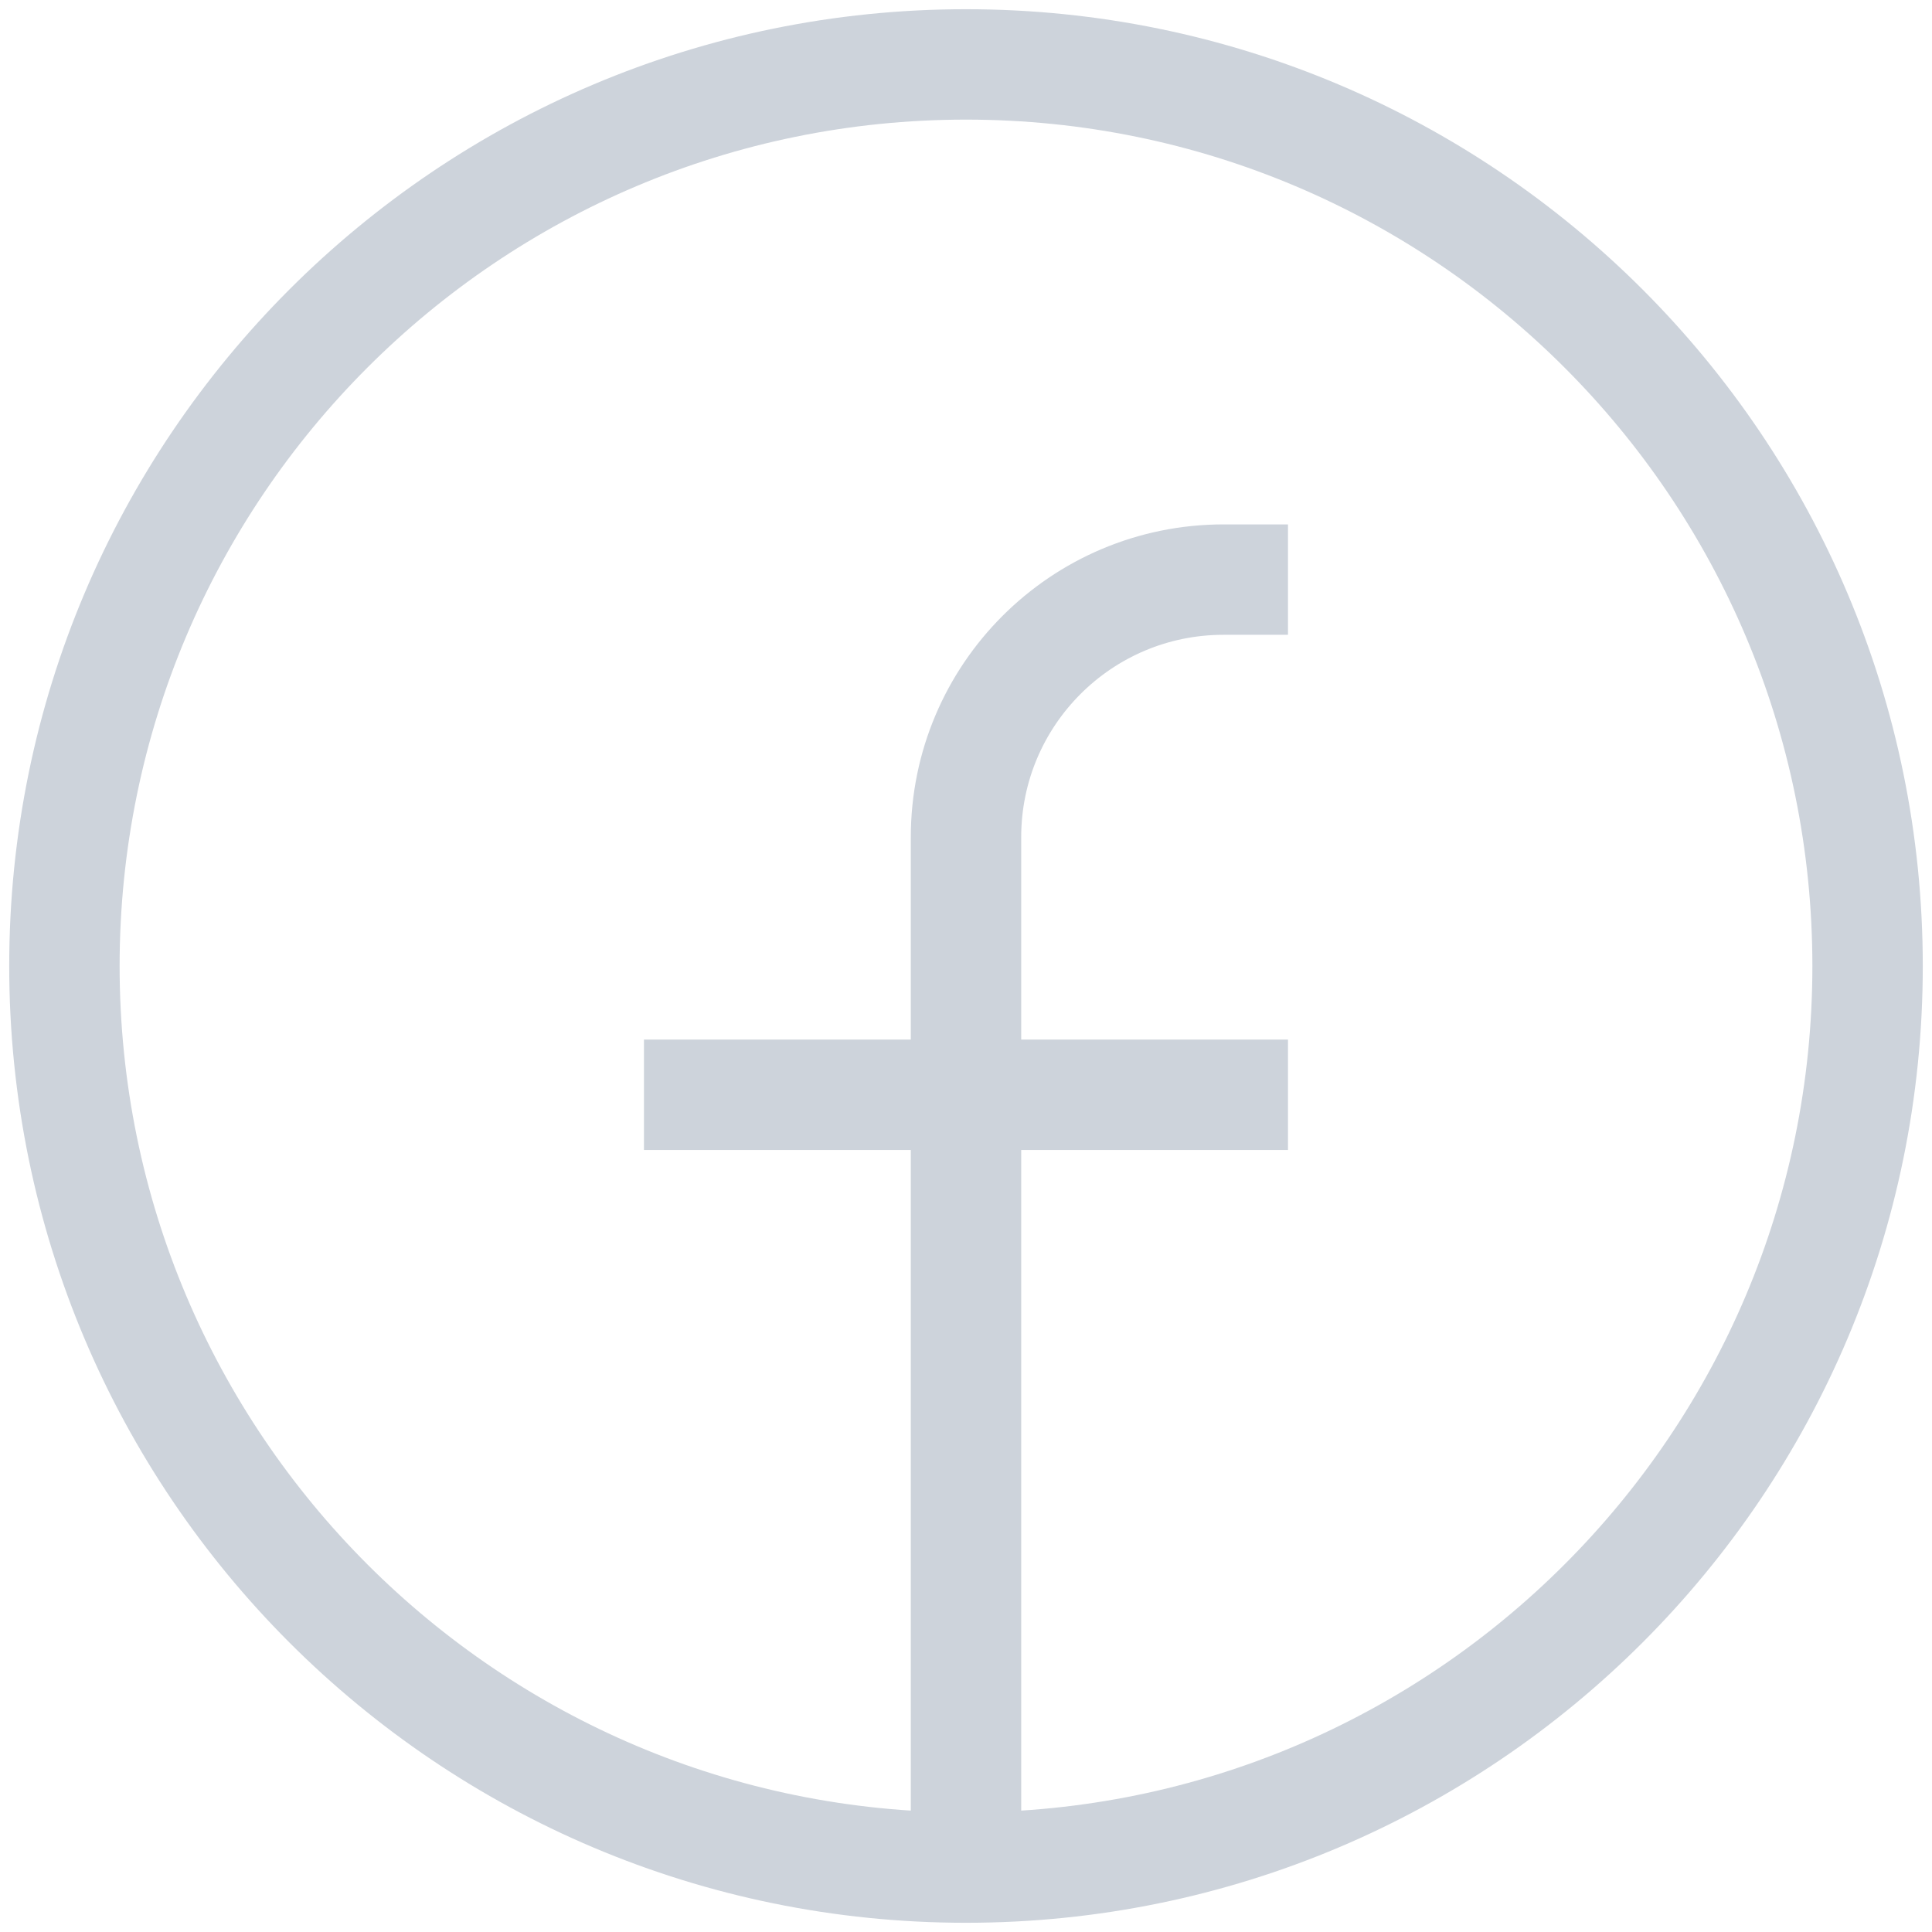 <svg width="35" height="35" viewBox="0 0 35 35" fill="none" xmlns="http://www.w3.org/2000/svg">
<path d="M17.5 33.833C8.479 33.833 1.167 26.521 1.167 17.5C1.167 8.479 8.479 1.167 17.5 1.167C26.52 1.167 33.833 8.479 33.833 17.5C33.833 26.521 26.52 33.833 17.5 33.833ZM17.5 33.833V15.167C17.5 12.589 19.589 10.5 22.166 10.5H23.333M11.666 19.833H23.333" stroke="#CDD3DB" stroke-width="2"/>
</svg>

